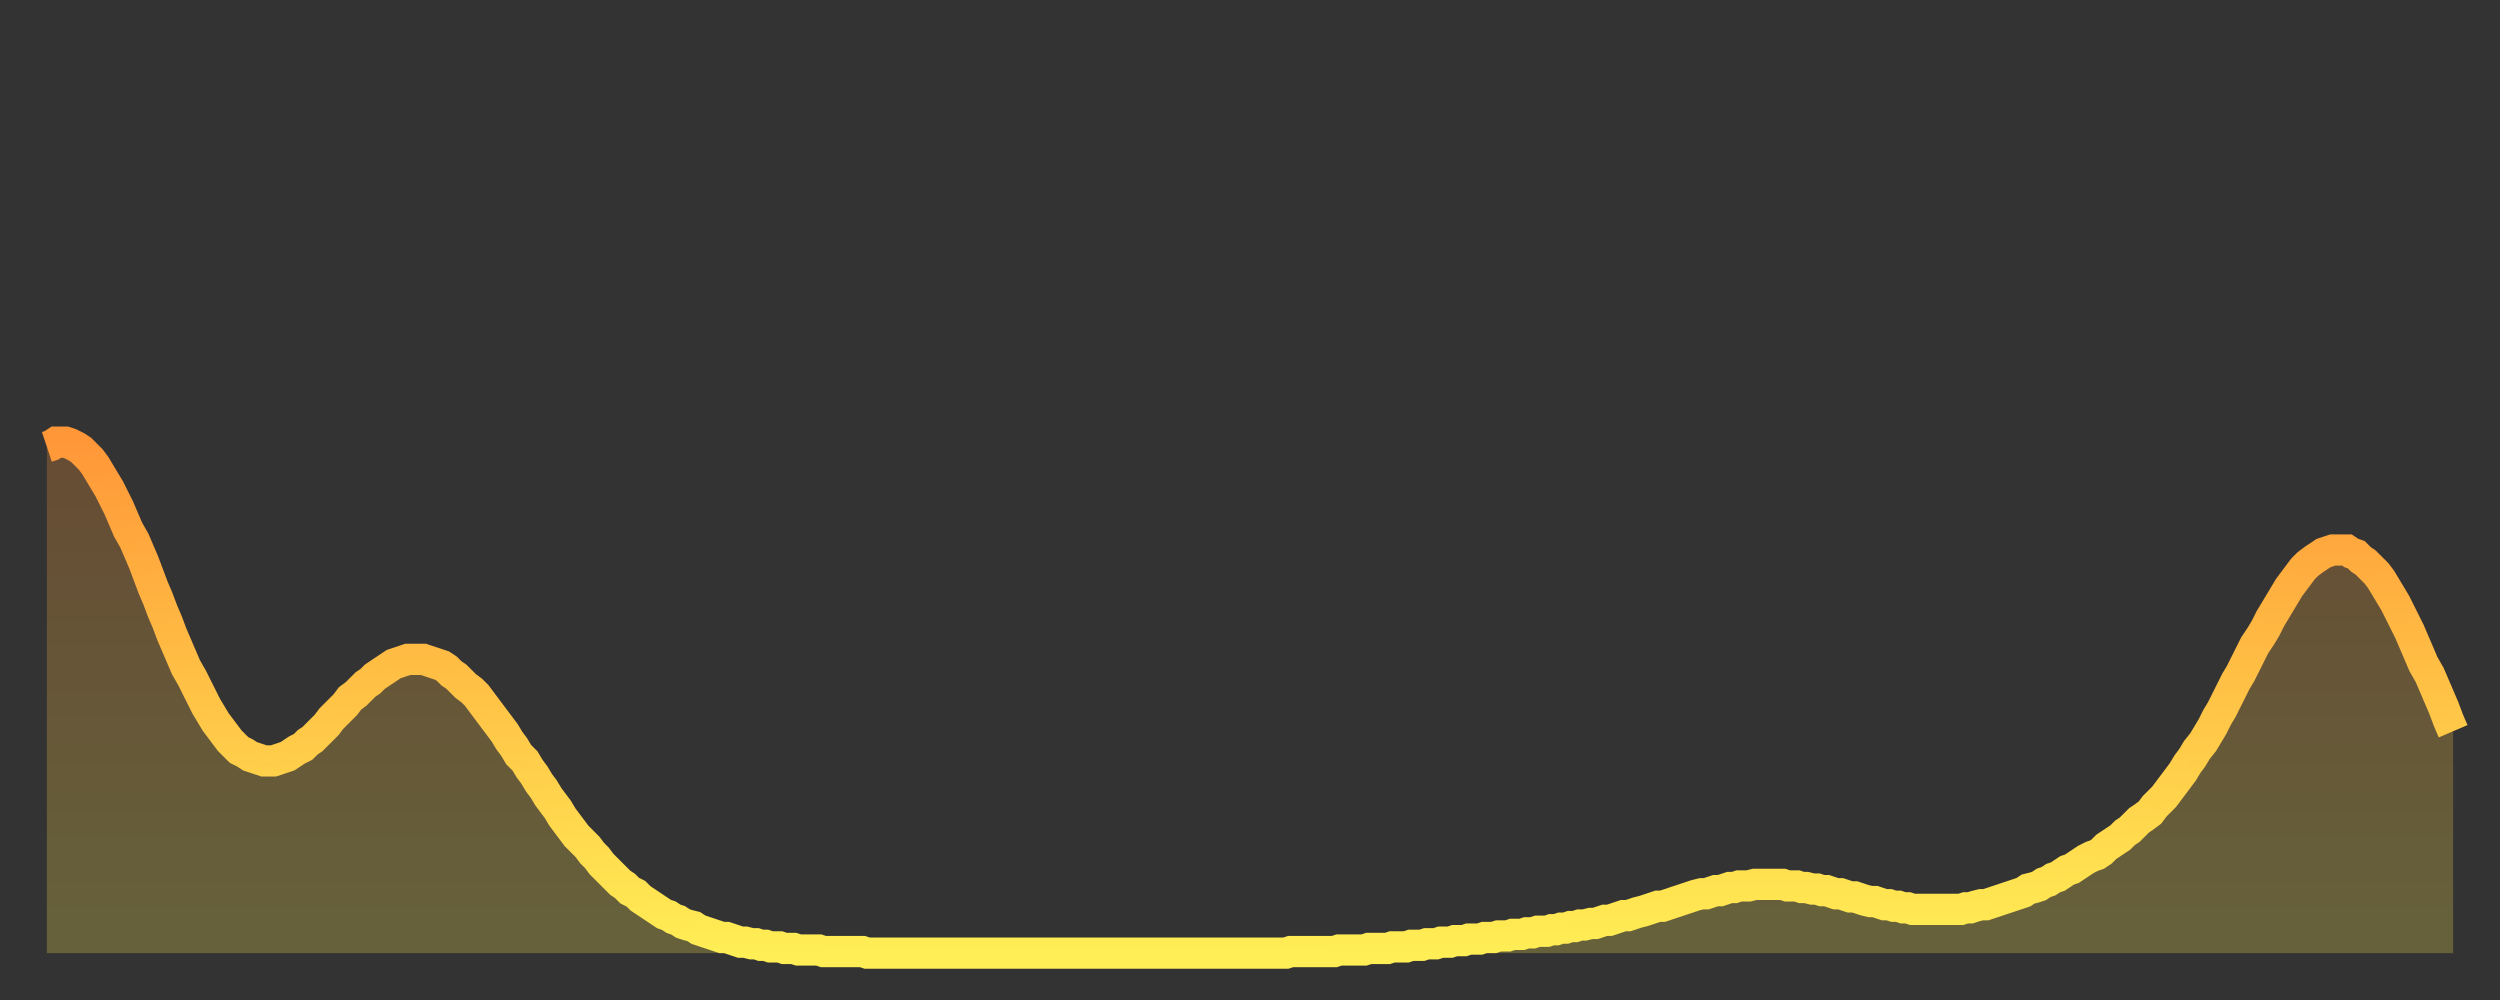 <?xml version="1.0" encoding="utf-8" ?>
<svg baseProfile="full" height="64" version="1.1" width="160" xmlns="http://www.w3.org/2000/svg" xmlns:ev="http://www.w3.org/2001/xml-events" xmlns:xlink="http://www.w3.org/1999/xlink"><rect width="100%" height="100%" fill="#333333" stroke="none"/><defs><linearGradient id="id4924" x1="0" x2="0" y1="0" y2="1"><stop offset="0%" stop-color="#ff9738" /><stop offset="50%" stop-color="#ffc346" /><stop offset="100%" stop-color="#ffee55" /></linearGradient></defs><g transform="translate(3,3)"><g><path d="M 0.0 25.6 0.3 25.5 0.6 25.3 0.9 25.3 1.2 25.3 1.5 25.4 1.9 25.6 2.2 25.8 2.5 26.1 2.8 26.4 3.1 26.8 3.4 27.3 3.7 27.8 4.0 28.3 4.3 28.9 4.6 29.5 4.9 30.2 5.2 30.9 5.6 31.6 5.9 32.3 6.2 33.0 6.5 33.8 6.8 34.6 7.1 35.3 7.4 36.1 7.7 36.8 8.0 37.6 8.3 38.3 8.6 39.0 8.9 39.7 9.3 40.4 9.6 41.0 9.9 41.6 10.2 42.2 10.5 42.7 10.8 43.2 11.1 43.6 11.4 44.0 11.7 44.4 12.0 44.7 12.3 45.0 12.7 45.2 13.0 45.4 13.3 45.5 13.6 45.6 13.9 45.7 14.2 45.7 14.5 45.7 14.8 45.6 15.1 45.5 15.4 45.4 15.7 45.2 16.0 45.0 16.4 44.8 16.7 44.5 17.0 44.3 17.3 44.0 17.6 43.7 17.9 43.4 18.2 43.0 18.5 42.7 18.8 42.4 19.1 42.1 19.4 41.7 19.8 41.4 20.1 41.1 20.4 40.8 20.7 40.6 21.0 40.3 21.3 40.1 21.6 39.9 21.9 39.7 22.2 39.5 22.5 39.4 22.8 39.3 23.1 39.2 23.5 39.2 23.8 39.2 24.1 39.2 24.4 39.3 24.7 39.4 25.0 39.5 25.3 39.6 25.6 39.8 25.9 40.1 26.2 40.3 26.5 40.6 26.8 40.9 27.2 41.2 27.5 41.5 27.8 41.9 28.1 42.3 28.4 42.7 28.7 43.1 29.0 43.5 29.3 43.9 29.6 44.4 29.9 44.8 30.2 45.3 30.6 45.7 30.9 46.2 31.2 46.6 31.5 47.1 31.8 47.5 32.1 48.0 32.4 48.4 32.7 48.8 33.0 49.3 33.3 49.7 33.6 50.1 33.9 50.5 34.3 50.9 34.6 51.2 34.9 51.6 35.2 51.9 35.5 52.3 35.8 52.6 36.1 52.9 36.4 53.2 36.7 53.5 37.0 53.7 37.3 54.0 37.7 54.2 38.0 54.5 38.3 54.7 38.6 54.9 38.9 55.1 39.2 55.3 39.5 55.5 39.8 55.6 40.1 55.8 40.4 55.9 40.7 56.1 41.0 56.2 41.4 56.3 41.7 56.5 42.0 56.6 42.3 56.7 42.6 56.8 42.9 56.9 43.2 57.0 43.5 57.0 43.8 57.1 44.1 57.2 44.4 57.3 44.7 57.3 45.1 57.4 45.4 57.4 45.7 57.5 46.0 57.5 46.3 57.6 46.6 57.6 46.9 57.6 47.2 57.7 47.5 57.7 47.8 57.7 48.1 57.8 48.5 57.8 48.8 57.8 49.1 57.8 49.4 57.8 49.7 57.9 50.0 57.9 50.3 57.9 50.6 57.9 50.9 57.9 51.2 57.9 51.5 57.9 51.8 57.9 52.2 57.9 52.5 58.0 52.8 58.0 53.1 58.0 53.4 58.0 53.7 58.0 54.0 58.0 54.3 58.0 54.6 58.0 54.9 58.0 55.2 58.0 55.6 58.0 55.9 58.0 56.2 58.0 56.5 58.0 56.8 58.0 57.1 58.0 57.4 58.0 57.7 58.0 58.0 58.0 58.3 58.0 58.6 58.0 58.9 58.0 59.3 58.0 59.6 58.0 59.9 58.0 60.2 58.0 60.5 58.0 60.8 58.0 61.1 58.0 61.4 58.0 61.7 58.0 62.0 58.0 62.3 58.0 62.6 58.0 63.0 58.0 63.3 58.0 63.6 58.0 63.9 58.0 64.2 58.0 64.5 58.0 64.8 58.0 65.1 58.0 65.4 58.0 65.7 58.0 66.0 58.0 66.4 58.0 66.7 58.0 67.0 58.0 67.3 58.0 67.6 58.0 67.9 58.0 68.2 58.0 68.5 58.0 68.8 58.0 69.1 58.0 69.4 58.0 69.7 58.0 70.1 58.0 70.4 58.0 70.7 58.0 71.0 58.0 71.3 58.0 71.6 58.0 71.9 58.0 72.2 58.0 72.5 58.0 72.8 58.0 73.1 58.0 73.5 58.0 73.8 58.0 74.1 58.0 74.4 58.0 74.7 58.0 75.0 58.0 75.3 58.0 75.6 58.0 75.9 58.0 76.2 58.0 76.5 58.0 76.8 58.0 77.2 58.0 77.5 58.0 77.8 58.0 78.1 58.0 78.4 58.0 78.7 58.0 79.0 58.0 79.3 58.0 79.6 57.9 79.9 57.9 80.2 57.9 80.5 57.9 80.9 57.9 81.2 57.9 81.5 57.9 81.8 57.9 82.1 57.9 82.4 57.9 82.7 57.8 83.0 57.8 83.3 57.8 83.6 57.8 83.9 57.8 84.3 57.8 84.6 57.7 84.9 57.7 85.2 57.7 85.5 57.7 85.8 57.7 86.1 57.6 86.4 57.6 86.7 57.6 87.0 57.6 87.3 57.5 87.6 57.5 88.0 57.5 88.3 57.4 88.6 57.4 88.9 57.4 89.2 57.3 89.5 57.3 89.8 57.3 90.1 57.2 90.4 57.2 90.7 57.2 91.0 57.1 91.4 57.1 91.7 57.1 92.0 57.0 92.3 57.0 92.6 57.0 92.9 56.9 93.2 56.9 93.5 56.9 93.8 56.8 94.1 56.8 94.4 56.8 94.7 56.7 95.1 56.7 95.4 56.6 95.7 56.6 96.0 56.6 96.3 56.5 96.6 56.5 96.9 56.4 97.2 56.4 97.5 56.3 97.8 56.3 98.1 56.2 98.4 56.2 98.8 56.1 99.1 56.1 99.4 56.0 99.7 55.9 100.0 55.9 100.3 55.8 100.6 55.7 100.9 55.6 101.2 55.6 101.5 55.5 101.8 55.4 102.2 55.3 102.5 55.2 102.8 55.1 103.1 55.0 103.4 55.0 103.7 54.9 104.0 54.8 104.3 54.7 104.6 54.6 104.9 54.5 105.2 54.4 105.5 54.3 105.9 54.2 106.2 54.2 106.5 54.1 106.8 54.0 107.1 54.0 107.4 53.9 107.7 53.8 108.0 53.8 108.3 53.7 108.6 53.7 108.9 53.7 109.3 53.6 109.6 53.6 109.9 53.6 110.2 53.6 110.5 53.6 110.8 53.6 111.1 53.6 111.4 53.7 111.7 53.7 112.0 53.7 112.3 53.8 112.6 53.8 113.0 53.9 113.3 53.9 113.6 54.0 113.9 54.0 114.2 54.1 114.5 54.2 114.8 54.2 115.1 54.3 115.4 54.4 115.7 54.4 116.0 54.5 116.3 54.6 116.7 54.7 117.0 54.7 117.3 54.8 117.6 54.9 117.9 54.9 118.2 55.0 118.5 55.0 118.8 55.1 119.1 55.1 119.4 55.2 119.7 55.2 120.1 55.2 120.4 55.2 120.7 55.2 121.0 55.2 121.3 55.2 121.6 55.2 121.9 55.2 122.2 55.2 122.5 55.2 122.8 55.1 123.1 55.1 123.4 55.0 123.8 54.9 124.1 54.9 124.4 54.8 124.7 54.7 125.0 54.6 125.3 54.5 125.6 54.4 125.9 54.3 126.2 54.2 126.5 54.1 126.8 53.9 127.2 53.8 127.5 53.7 127.8 53.5 128.1 53.4 128.4 53.2 128.7 53.1 129.0 52.9 129.3 52.7 129.6 52.6 129.9 52.4 130.2 52.2 130.5 52.0 130.9 51.8 131.2 51.7 131.5 51.5 131.8 51.2 132.1 51.0 132.4 50.8 132.7 50.6 133.0 50.3 133.3 50.1 133.6 49.8 133.9 49.5 134.2 49.3 134.6 49.0 134.9 48.6 135.2 48.3 135.5 48.0 135.8 47.6 136.1 47.2 136.4 46.8 136.7 46.4 137.0 45.9 137.3 45.5 137.6 45.0 138.0 44.5 138.3 44.0 138.6 43.5 138.9 42.9 139.2 42.4 139.5 41.8 139.8 41.2 140.1 40.6 140.4 40.1 140.7 39.5 141.0 38.9 141.3 38.3 141.7 37.7 142.0 37.2 142.3 36.6 142.6 36.1 142.9 35.6 143.2 35.1 143.5 34.6 143.8 34.2 144.1 33.8 144.4 33.4 144.7 33.1 145.1 32.8 145.4 32.6 145.7 32.4 146.0 32.3 146.3 32.2 146.6 32.2 146.9 32.2 147.2 32.2 147.5 32.4 147.8 32.5 148.1 32.8 148.4 33.0 148.8 33.4 149.1 33.7 149.4 34.1 149.7 34.6 150.0 35.1 150.3 35.6 150.6 36.2 150.9 36.8 151.2 37.4 151.5 38.1 151.8 38.8 152.1 39.5 152.5 40.2 152.8 40.9 153.1 41.6 153.4 42.3 153.7 43.1 154.0 43.8" fill="none" id="graph-curve" opacity="1" stroke="url(#id4924)" stroke-width="2" /><path d="M 0 58 L 0.0 25.6 0.3 25.5 0.6 25.3 0.9 25.3 1.2 25.3 1.5 25.4 1.9 25.6 2.2 25.8 2.5 26.1 2.8 26.4 3.1 26.8 3.4 27.3 3.7 27.8 4.0 28.3 4.3 28.9 4.6 29.5 4.9 30.2 5.2 30.9 5.6 31.6 5.9 32.3 6.2 33.0 6.5 33.8 6.8 34.6 7.1 35.3 7.4 36.1 7.7 36.8 8.0 37.6 8.3 38.3 8.6 39.0 8.9 39.7 9.3 40.4 9.6 41.0 9.9 41.6 10.2 42.2 10.5 42.7 10.8 43.2 11.1 43.6 11.4 44.0 11.7 44.4 12.0 44.7 12.3 45.0 12.7 45.2 13.0 45.4 13.3 45.5 13.6 45.6 13.9 45.7 14.2 45.7 14.5 45.7 14.8 45.6 15.1 45.5 15.4 45.4 15.7 45.2 16.0 45.0 16.4 44.8 16.7 44.5 17.0 44.3 17.3 44.0 17.6 43.7 17.9 43.4 18.2 43.0 18.5 42.7 18.8 42.4 19.1 42.1 19.4 41.7 19.8 41.4 20.1 41.1 20.4 40.8 20.7 40.6 21.0 40.3 21.3 40.1 21.6 39.9 21.9 39.7 22.2 39.5 22.5 39.4 22.8 39.3 23.1 39.2 23.5 39.2 23.8 39.2 24.1 39.2 24.4 39.3 24.7 39.4 25.0 39.5 25.3 39.6 25.6 39.8 25.9 40.1 26.2 40.3 26.5 40.6 26.8 40.9 27.2 41.2 27.5 41.5 27.8 41.9 28.1 42.3 28.4 42.7 28.7 43.1 29.0 43.5 29.3 43.9 29.6 44.4 29.9 44.8 30.2 45.3 30.6 45.7 30.9 46.2 31.2 46.6 31.5 47.1 31.8 47.5 32.1 48.0 32.4 48.4 32.7 48.8 33.0 49.3 33.3 49.7 33.6 50.1 33.9 50.5 34.3 50.9 34.6 51.2 34.9 51.6 35.2 51.9 35.5 52.3 35.8 52.6 36.1 52.9 36.4 53.2 36.7 53.5 37.0 53.7 37.3 54.0 37.7 54.2 38.0 54.5 38.3 54.7 38.6 54.9 38.9 55.1 39.2 55.3 39.5 55.5 39.8 55.6 40.1 55.8 40.4 55.9 40.7 56.1 41.0 56.2 41.4 56.3 41.7 56.5 42.0 56.6 42.3 56.7 42.6 56.8 42.9 56.9 43.2 57.0 43.5 57.0 43.8 57.1 44.1 57.2 44.4 57.3 44.7 57.3 45.1 57.4 45.4 57.4 45.7 57.5 46.0 57.5 46.3 57.6 46.6 57.6 46.9 57.6 47.2 57.7 47.5 57.7 47.8 57.7 48.1 57.8 48.5 57.8 48.8 57.8 49.1 57.8 49.4 57.8 49.7 57.9 50.0 57.9 50.3 57.9 50.6 57.9 50.9 57.9 51.2 57.9 51.5 57.9 51.8 57.9 52.2 57.9 52.5 58.0 52.8 58.0 53.1 58.0 53.4 58.0 53.7 58.0 54.0 58.0 54.3 58.0 54.6 58.0 54.9 58.0 55.2 58.0 55.6 58.0 55.9 58.0 56.2 58.0 56.5 58.0 56.8 58.0 57.1 58.0 57.4 58.0 57.7 58.0 58.0 58.0 58.3 58.0 58.6 58.0 58.9 58.0 59.3 58.0 59.6 58.0 59.9 58.0 60.2 58.0 60.5 58.0 60.8 58.0 61.1 58.0 61.4 58.0 61.7 58.0 62.0 58.0 62.3 58.0 62.6 58.0 63.0 58.0 63.3 58.0 63.6 58.0 63.9 58.0 64.2 58.0 64.5 58.0 64.8 58.0 65.1 58.0 65.4 58.0 65.7 58.0 66.0 58.0 66.4 58.0 66.7 58.0 67.0 58.0 67.3 58.0 67.6 58.0 67.9 58.0 68.2 58.0 68.5 58.0 68.8 58.0 69.1 58.0 69.4 58.0 69.7 58.0 70.1 58.0 70.4 58.0 70.7 58.0 71.0 58.0 71.3 58.0 71.6 58.0 71.9 58.0 72.2 58.0 72.5 58.0 72.8 58.0 73.1 58.0 73.5 58.0 73.8 58.0 74.1 58.0 74.4 58.0 74.7 58.0 75.0 58.0 75.3 58.0 75.6 58.0 75.9 58.0 76.2 58.0 76.5 58.0 76.8 58.0 77.2 58.0 77.5 58.0 77.8 58.0 78.1 58.0 78.4 58.0 78.7 58.0 79.0 58.0 79.3 58.0 79.6 57.9 79.9 57.9 80.2 57.9 80.5 57.9 80.9 57.9 81.2 57.9 81.5 57.9 81.8 57.9 82.1 57.9 82.4 57.9 82.7 57.8 83.0 57.8 83.3 57.8 83.6 57.8 83.9 57.8 84.3 57.8 84.6 57.7 84.9 57.7 85.2 57.7 85.5 57.7 85.8 57.7 86.1 57.6 86.4 57.6 86.7 57.6 87.0 57.6 87.3 57.5 87.6 57.5 88.0 57.5 88.3 57.4 88.6 57.4 88.9 57.4 89.2 57.3 89.5 57.3 89.8 57.3 90.1 57.2 90.4 57.2 90.7 57.2 91.0 57.1 91.4 57.1 91.7 57.1 92.0 57.0 92.3 57.0 92.6 57.0 92.9 56.9 93.2 56.9 93.5 56.9 93.8 56.8 94.1 56.8 94.4 56.8 94.7 56.7 95.1 56.7 95.4 56.6 95.7 56.6 96.0 56.6 96.3 56.5 96.6 56.5 96.9 56.4 97.2 56.4 97.5 56.3 97.8 56.3 98.1 56.2 98.4 56.2 98.8 56.1 99.1 56.1 99.4 56.0 99.7 55.9 100.0 55.9 100.3 55.8 100.6 55.7 100.9 55.6 101.2 55.6 101.5 55.5 101.8 55.4 102.2 55.3 102.5 55.2 102.8 55.1 103.1 55.0 103.4 55.0 103.7 54.9 104.0 54.8 104.3 54.7 104.6 54.6 104.9 54.5 105.2 54.4 105.5 54.3 105.9 54.2 106.2 54.2 106.5 54.1 106.8 54.0 107.1 54.0 107.4 53.9 107.7 53.8 108.0 53.8 108.3 53.7 108.6 53.7 108.9 53.7 109.3 53.6 109.6 53.6 109.9 53.6 110.2 53.6 110.5 53.6 110.8 53.6 111.1 53.6 111.4 53.7 111.7 53.7 112.0 53.7 112.3 53.8 112.6 53.8 113.0 53.9 113.3 53.9 113.6 54.0 113.9 54.0 114.2 54.1 114.5 54.2 114.8 54.2 115.1 54.3 115.4 54.4 115.7 54.4 116.0 54.5 116.3 54.6 116.7 54.7 117.0 54.7 117.3 54.8 117.6 54.9 117.9 54.9 118.2 55.0 118.5 55.0 118.8 55.1 119.1 55.1 119.4 55.2 119.7 55.2 120.1 55.2 120.4 55.2 120.7 55.2 121.0 55.2 121.3 55.2 121.6 55.2 121.9 55.2 122.2 55.2 122.5 55.2 122.8 55.1 123.1 55.1 123.4 55.0 123.8 54.9 124.1 54.9 124.4 54.8 124.7 54.7 125.0 54.6 125.3 54.5 125.6 54.4 125.9 54.3 126.2 54.2 126.5 54.1 126.8 53.9 127.2 53.8 127.5 53.7 127.8 53.5 128.1 53.4 128.4 53.2 128.7 53.1 129.0 52.9 129.3 52.7 129.6 52.6 129.9 52.4 130.2 52.2 130.5 52.0 130.9 51.8 131.2 51.7 131.5 51.5 131.8 51.2 132.1 51.0 132.4 50.8 132.7 50.6 133.0 50.3 133.3 50.1 133.6 49.8 133.9 49.5 134.2 49.3 134.6 49.0 134.9 48.6 135.2 48.3 135.5 48.0 135.8 47.6 136.1 47.2 136.4 46.8 136.7 46.4 137.0 45.9 137.3 45.5 137.6 45.0 138.0 44.5 138.3 44.0 138.6 43.5 138.9 42.9 139.2 42.4 139.5 41.8 139.8 41.2 140.1 40.6 140.4 40.1 140.7 39.5 141.0 38.9 141.3 38.3 141.7 37.7 142.0 37.2 142.3 36.6 142.6 36.1 142.9 35.6 143.2 35.1 143.5 34.6 143.8 34.2 144.1 33.8 144.4 33.4 144.7 33.1 145.1 32.8 145.4 32.6 145.7 32.4 146.0 32.3 146.3 32.2 146.6 32.2 146.9 32.2 147.2 32.2 147.5 32.4 147.8 32.5 148.1 32.8 148.4 33.0 148.8 33.4 149.1 33.7 149.4 34.1 149.7 34.6 150.0 35.1 150.3 35.6 150.6 36.2 150.9 36.8 151.2 37.4 151.5 38.1 151.8 38.8 152.1 39.5 152.5 40.2 152.8 40.9 153.1 41.6 153.4 42.3 153.7 43.1 154.0 43.8 154 58" fill="url(#id4924)" fill-opacity=".25" id="graph-shadow" /></g></g></svg>